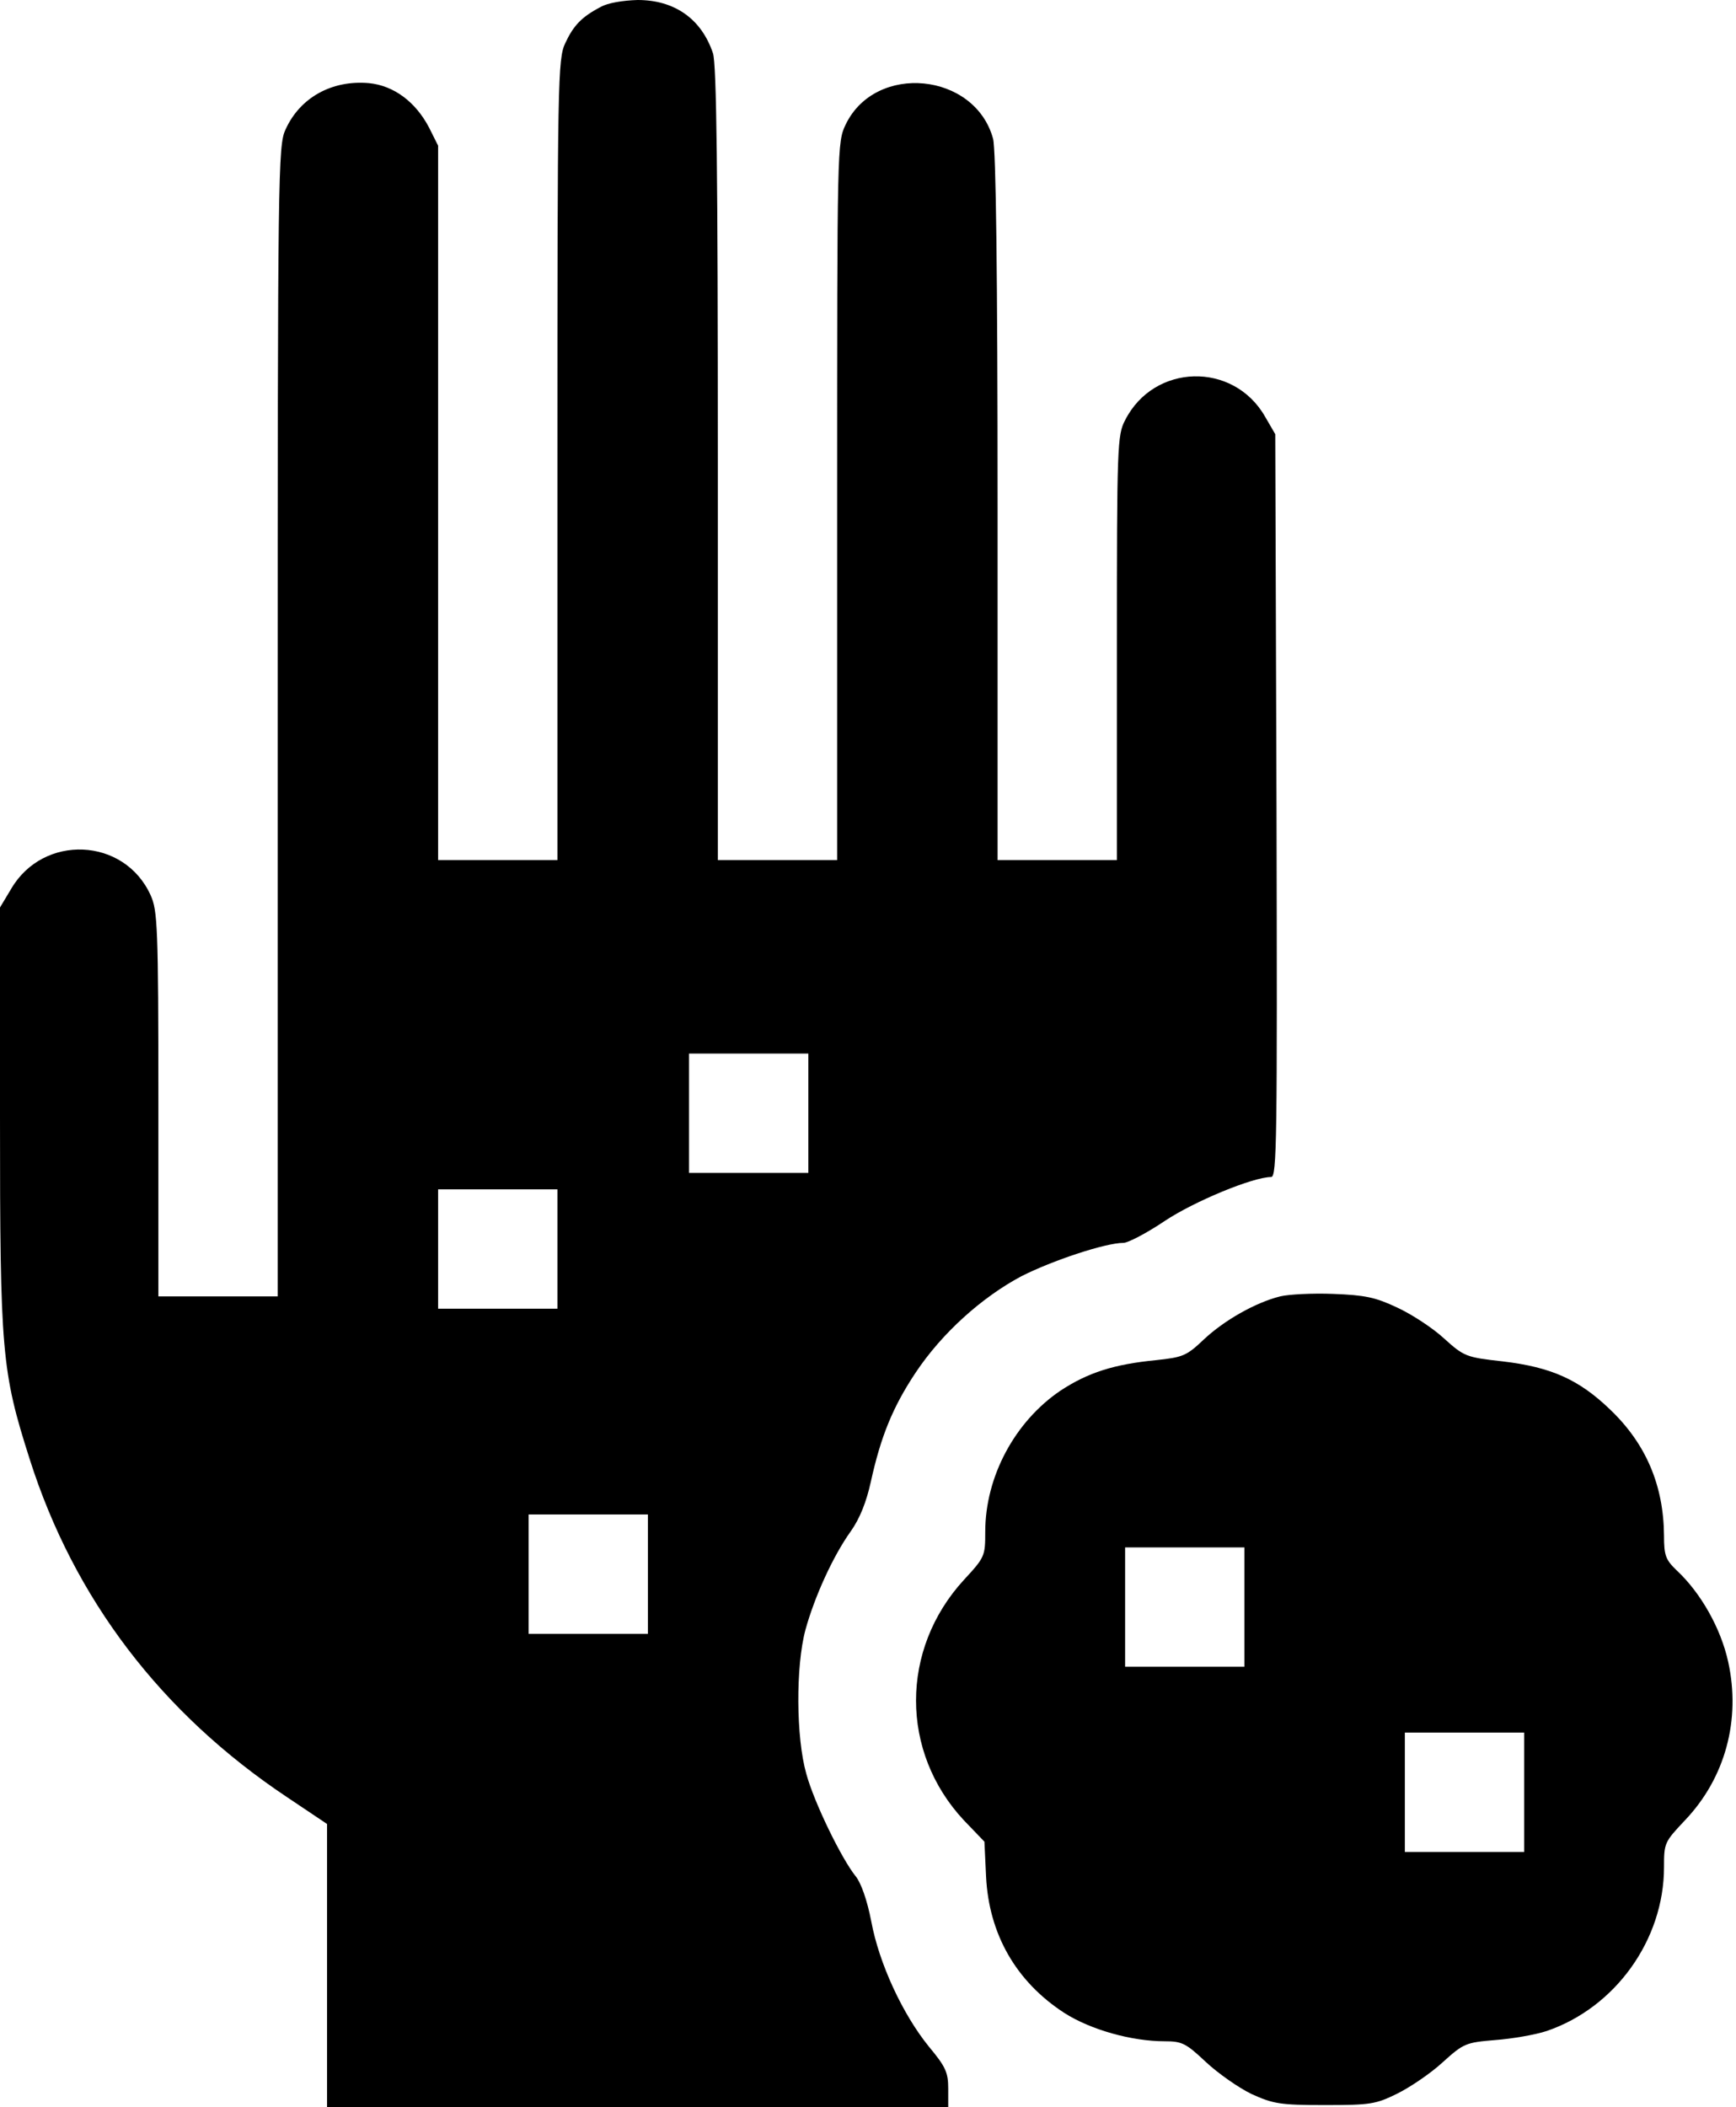 <svg width="422" height="512" viewBox="0 0 422 512" fill="none" xmlns="http://www.w3.org/2000/svg">
<path d="M146 1.7C141.4 4.1 139.4 6.2 137.4 10.5C135.6 14.3 135.5 19.5 135.5 111.7V209H121H106.5V122.2V35.4L104.3 31C101 24.7 95.7 20.8 89.7 20.2C80.7 19.4 72.9 23.7 69.4 31.5C67.6 35.3 67.5 41.8 67.5 175.2V315H53H38.5V268.2C38.5 225.1 38.3 221.2 36.6 217.5C30.2 203.4 10.5 202.6 2.7 216L0 220.5V271.5C0 328.6 0.4 333.2 7.2 354.5C18 388.5 39.2 416.3 69.8 436.7L79.5 443.2V477.6V512H155H230.5V507.5C230.5 503.6 229.9 502.2 225.8 497.3C219.4 489.4 213.7 477.1 211.8 466.9C210.8 461.7 209.3 457.5 208 455.9C204.6 451.7 197.9 438 196 431C193.5 422.2 193.4 404.9 195.8 396C198 388 202.5 378.1 206.8 372.1C209 369 210.6 365 211.7 360C214.1 349.1 217 341.9 222.6 333.5C229 323.9 238.7 315.2 248.3 310.1C255.8 306.3 268.7 302 273.1 302C274.2 302 278.8 299.6 283.1 296.7C290.3 291.9 304.6 286 309 286C310.4 286 310.5 277.1 310.3 195.7L310 105.5L307.5 101.2C299.8 87.8 280.5 88.3 273.5 102.1C271.6 105.7 271.5 108.3 271.5 157.5V209H257H242.5V123.2C242.5 66.5 242.1 36.2 241.4 33.7C237 17.6 212.9 15.2 205.6 30.2C203.5 34.6 203.5 35 203.5 121.8V209H189H174.5V112.6C174.5 42.2 174.2 15.4 173.3 12.9C170.5 4.6 164 -7.62939e-06 155 -7.62939e-06C151.5 0.1 147.7 0.7 146 1.7ZM196.5 270.5V285H182H167.5V270.5V256H182H196.5V270.5ZM135.5 303.5V318H121H106.5V303.5V289H121H135.5V303.5ZM157.5 382.5V397H143H128.5V382.5V368H143H157.5V382.5Z" fill="black"/>
<path d="M311.201 315C305.201 316.5 297.601 320.8 292.601 325.5C288.401 329.5 287.501 329.8 281.001 330.5C270.801 331.5 264.501 333.5 257.801 337.9C246.701 345.4 239.501 358.8 239.501 372.2C239.501 378.1 239.401 378.4 234.301 383.9C218.801 400.8 218.801 425.7 234.301 442.3L239.301 447.5L239.701 456C240.401 470 247.001 481.5 258.701 489.1C265.101 493.2 275.101 496 283.101 496C287.401 496 288.301 496.5 293.201 501.1C296.101 503.8 301.101 507.3 304.201 508.8C309.501 511.2 311.101 511.5 322.001 511.5C333.201 511.5 334.401 511.3 339.701 508.7C342.901 507.1 347.901 503.7 350.701 501.1C355.801 496.5 356.301 496.3 363.501 495.7C367.601 495.4 373.301 494.4 376.001 493.5C392.701 487.8 404.501 471.3 404.501 453.7C404.501 447.8 404.601 447.6 409.601 442.3C419.401 432 423.201 417.9 420.101 403.8C418.301 395.6 413.401 387 407.601 381.6C404.901 379 404.501 378 404.501 373.1C404.401 360.9 400.101 350.8 391.401 342.5C383.801 335.2 377.101 332.2 365.301 330.8C356.301 329.8 355.901 329.6 351.001 325.2C348.301 322.7 343.101 319.3 339.601 317.7C334.301 315.2 331.801 314.7 324.101 314.4C319.101 314.2 313.301 314.5 311.201 315ZM302.501 390.5V405H288.001H273.501V390.5V376H288.001H302.501V390.5ZM370.501 435.5V450H356.001H341.501V435.5V421H356.001H370.501V435.5Z" fill="black"/>
</svg>

